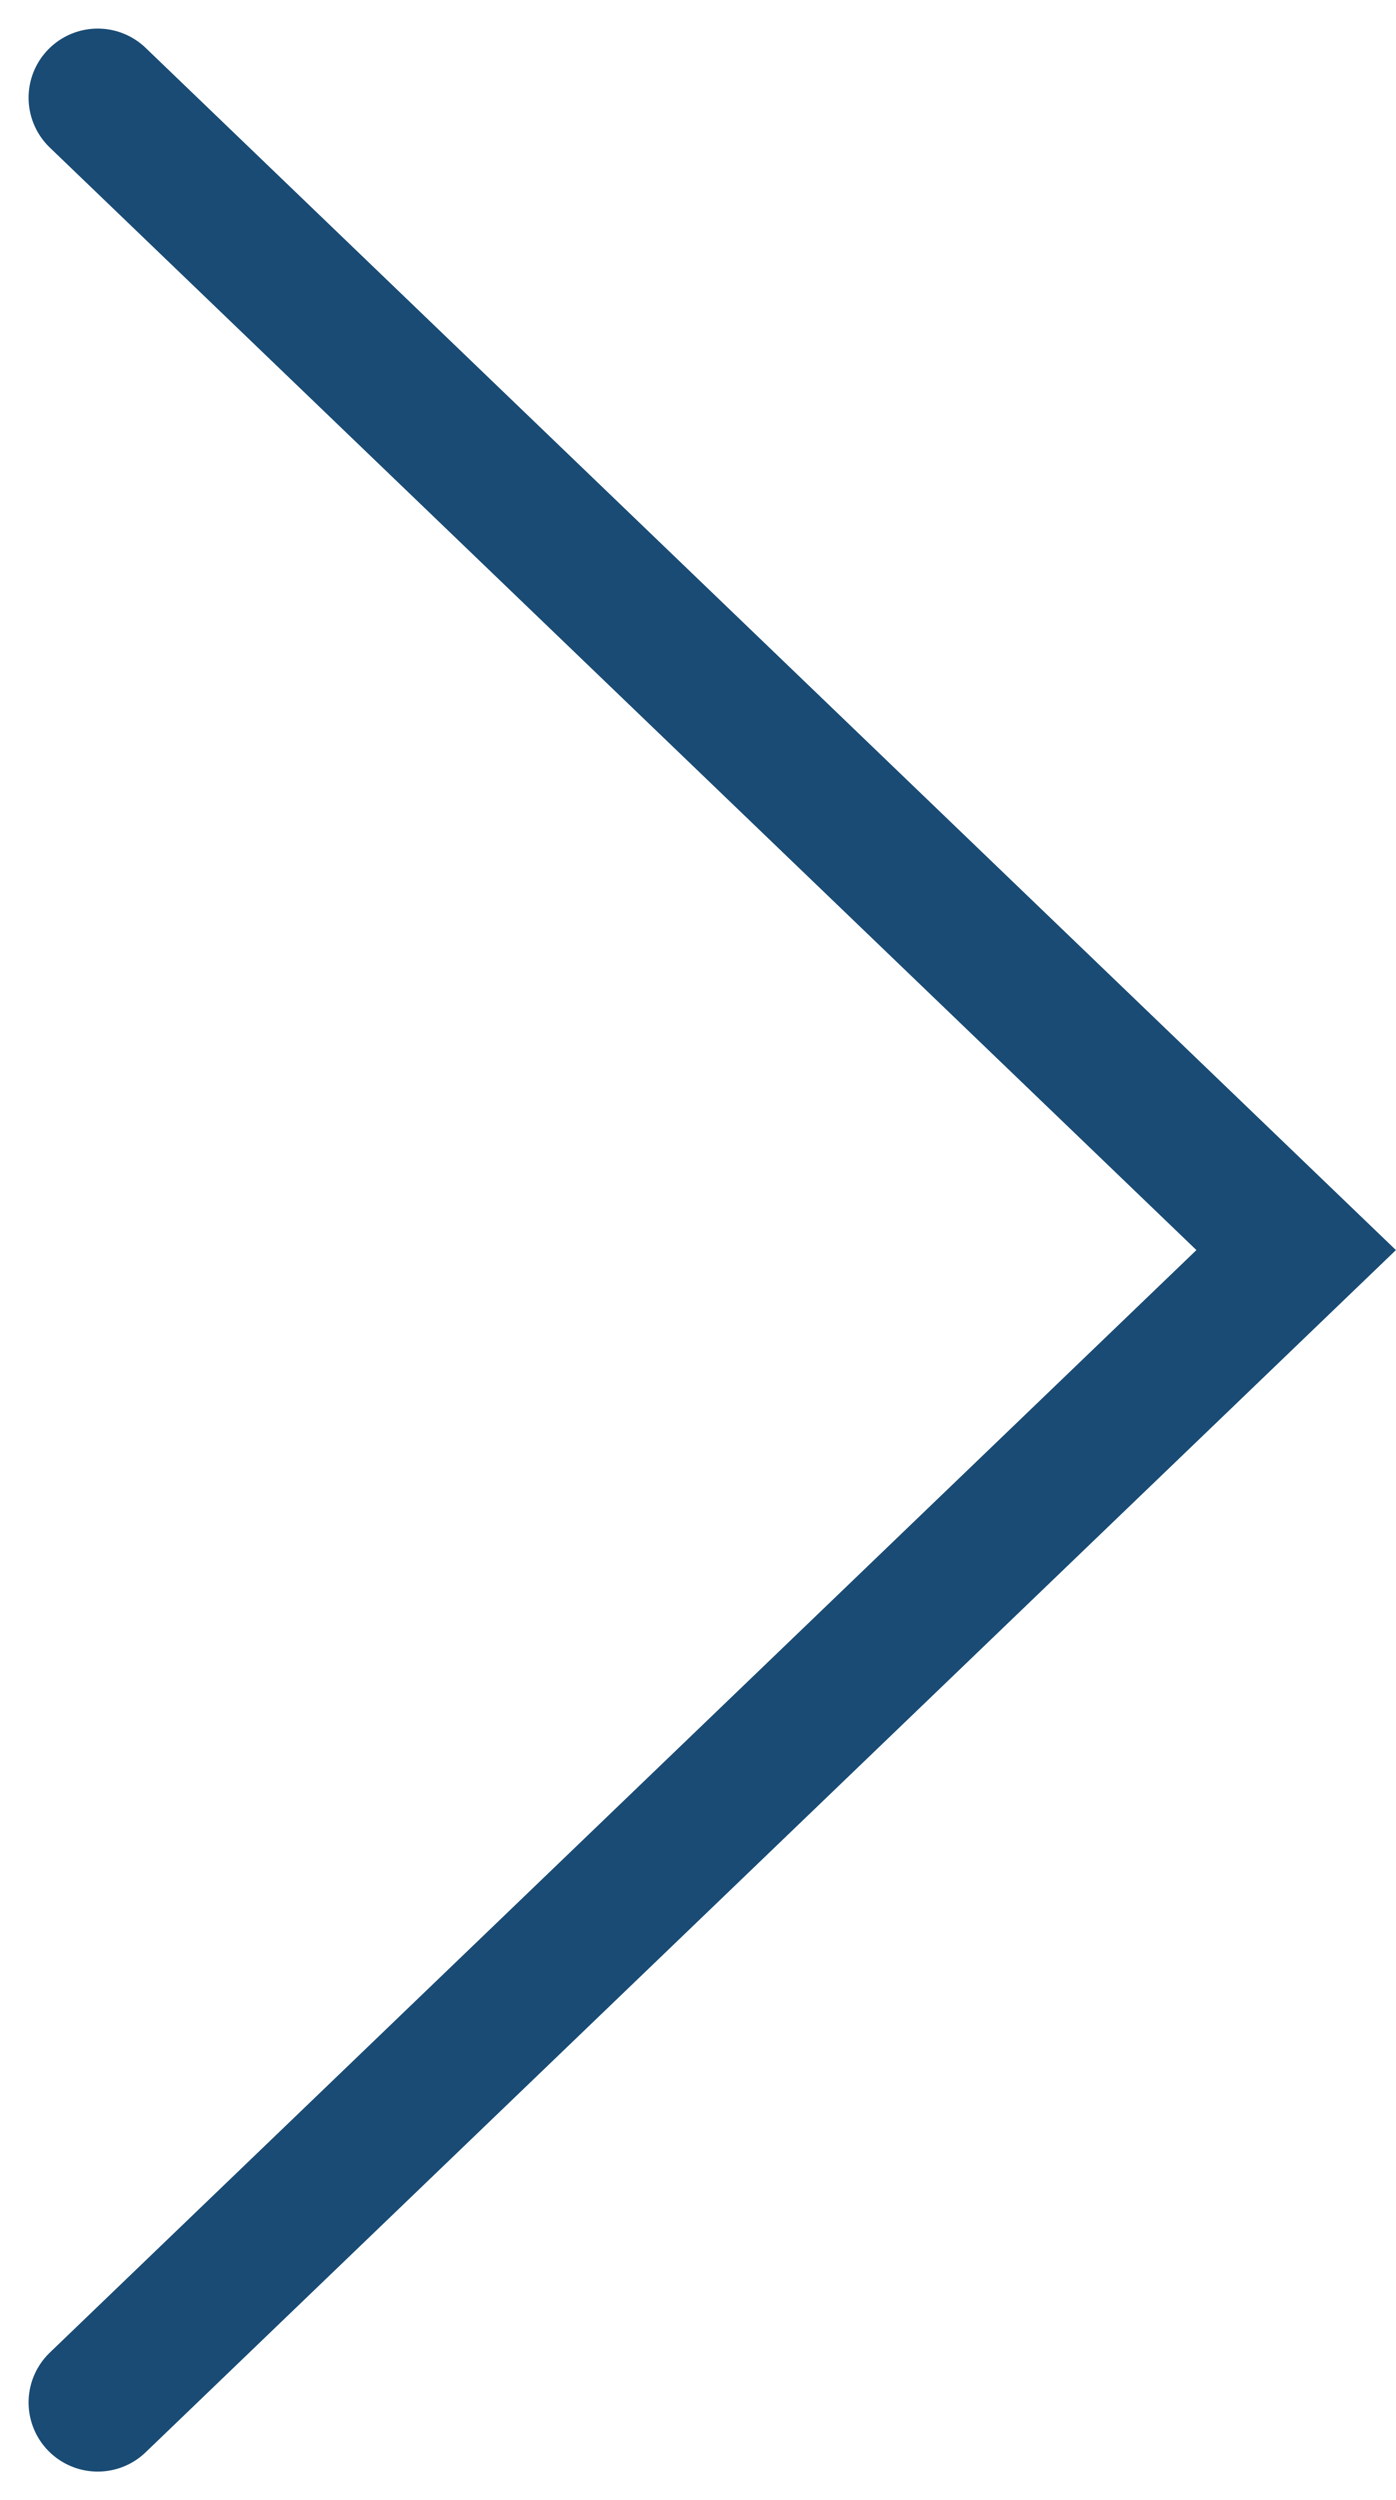 <svg xmlns="http://www.w3.org/2000/svg" width="15.143" height="27.121" viewBox="0 0 15.143 27.121">
  <path id="패스_21741" data-name="패스 21741" d="M1779.085,682.943l12.5,13,12.5-13" transform="translate(-681.883 1805.145) rotate(-90)" fill="none" stroke="#194b74" stroke-linecap="round" stroke-width="1.5"/>
</svg>
